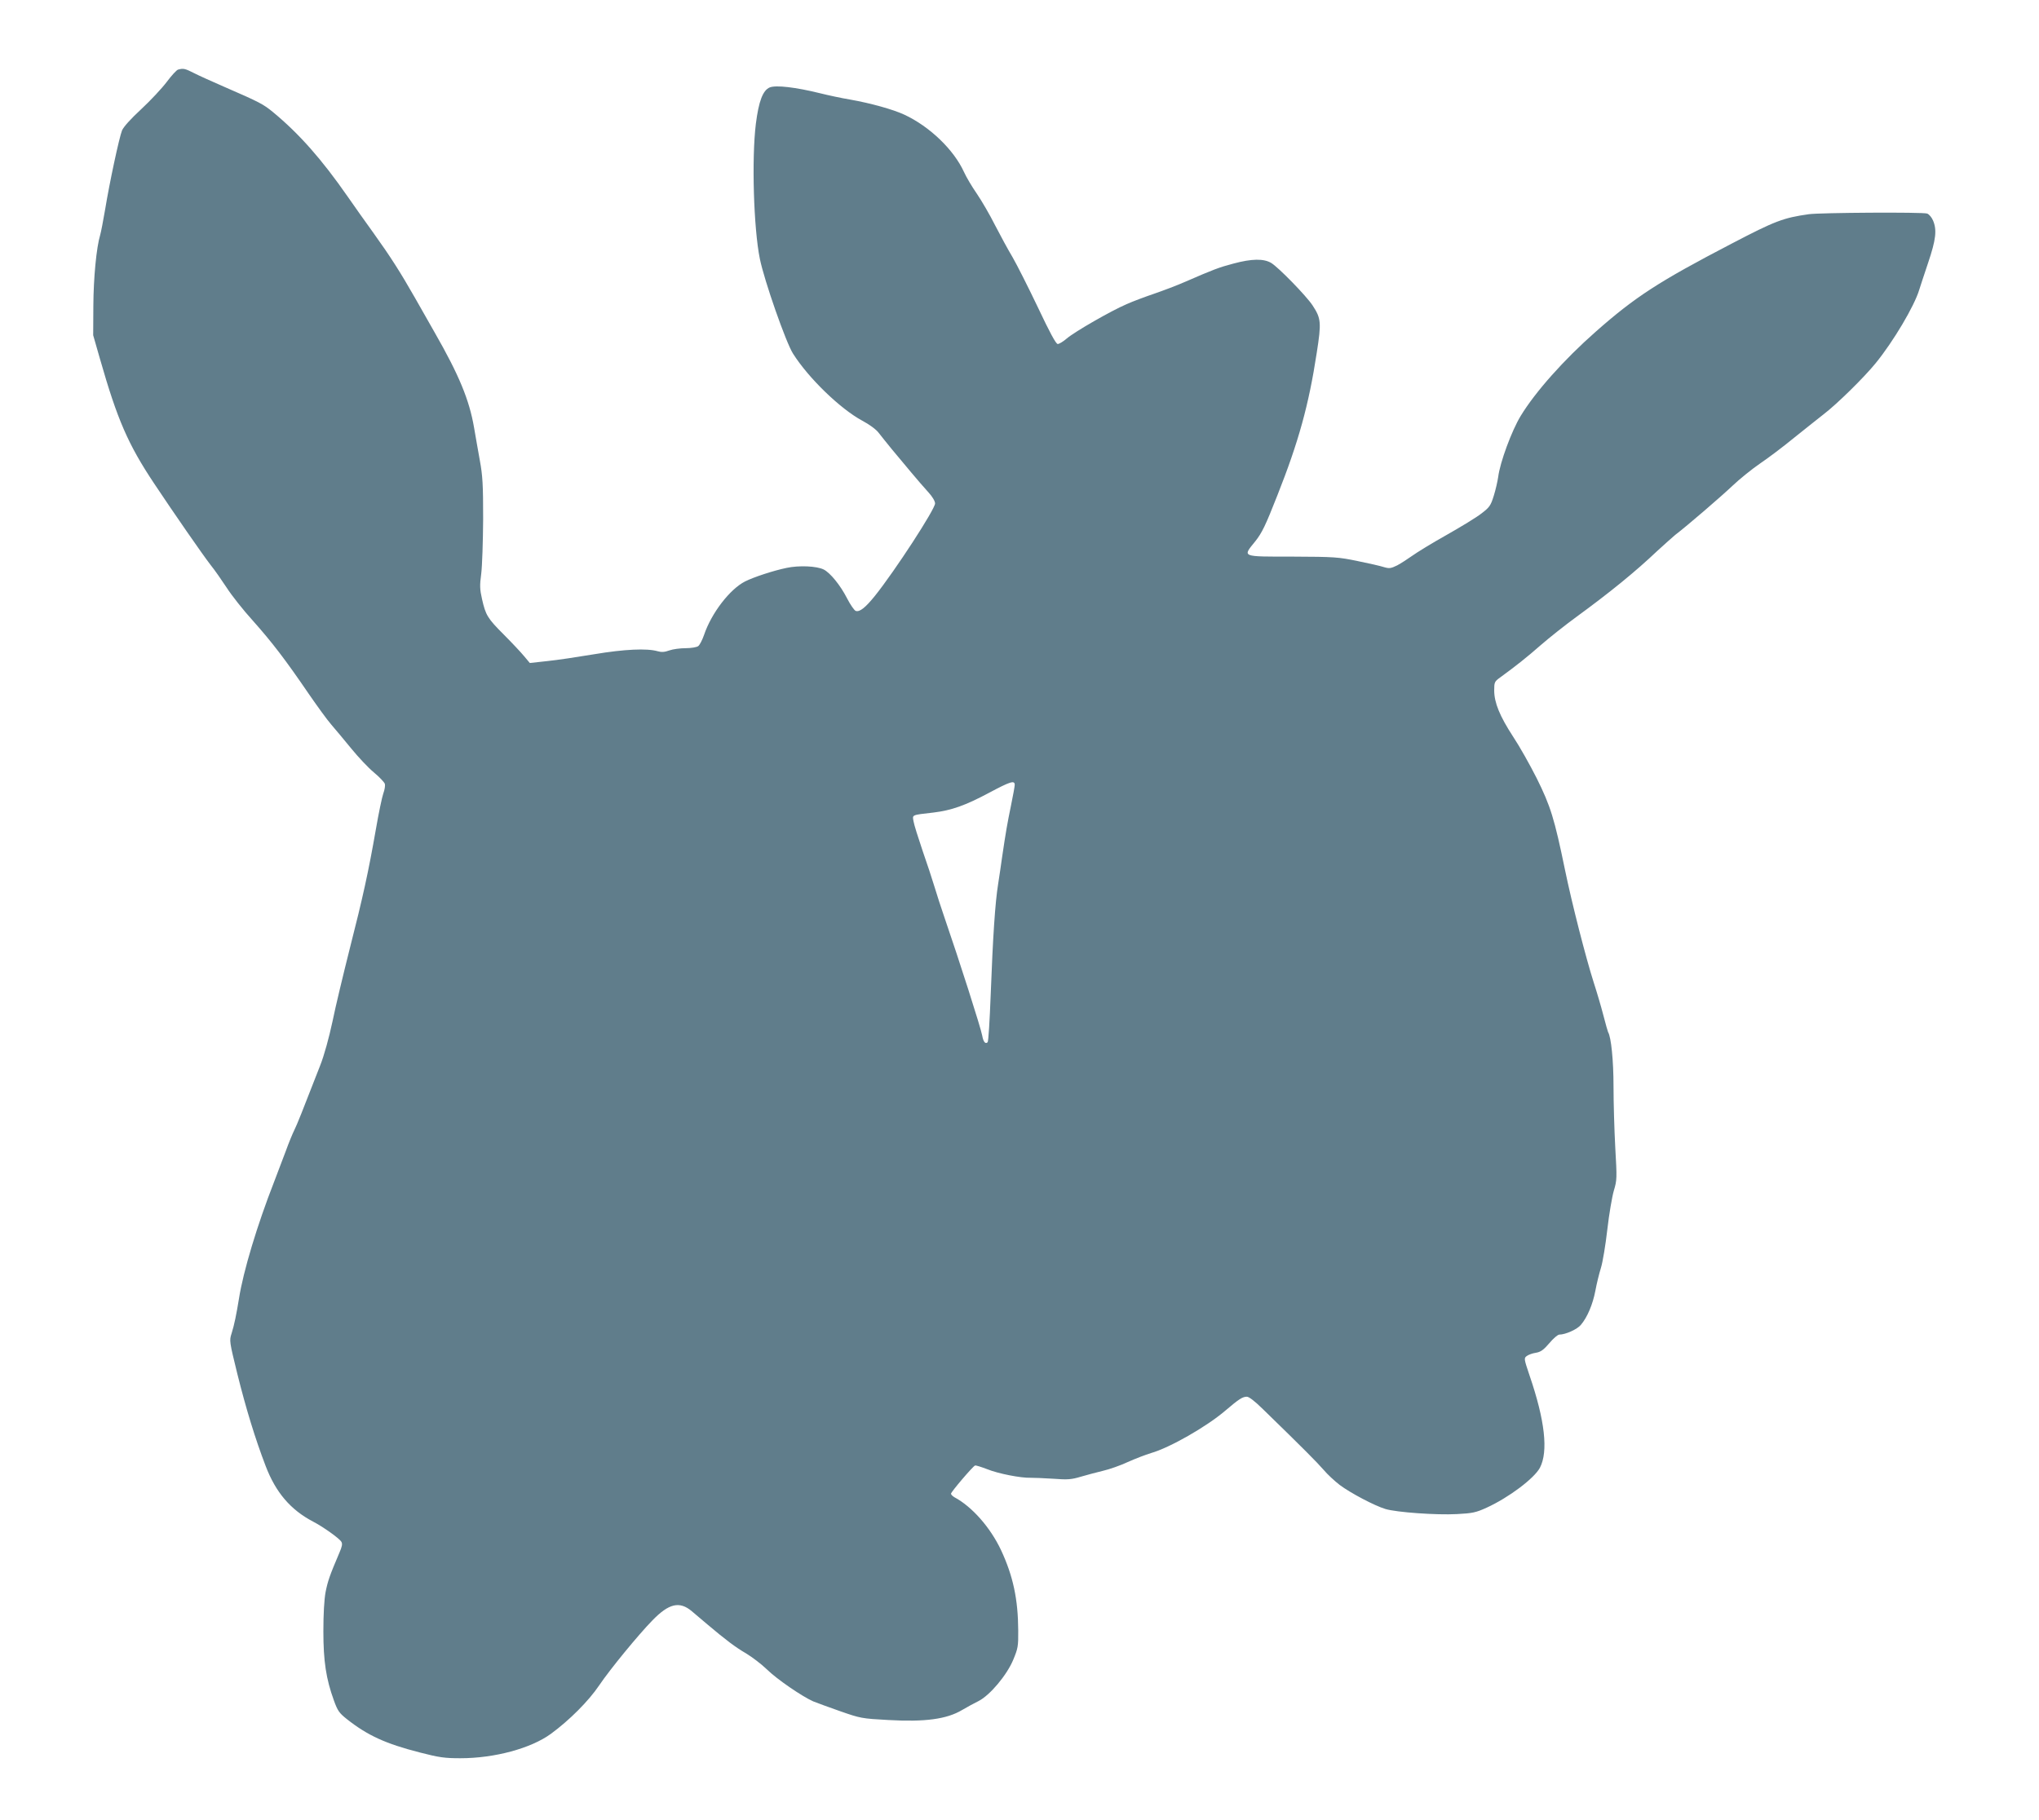 <?xml version="1.0" standalone="no"?>
<!DOCTYPE svg PUBLIC "-//W3C//DTD SVG 20010904//EN"
 "http://www.w3.org/TR/2001/REC-SVG-20010904/DTD/svg10.dtd">
<svg version="1.0" xmlns="http://www.w3.org/2000/svg"
 width="1280pt" height="1143pt" viewBox="0 0 1280 1143"
 preserveAspectRatio="xMidYMid meet">
<g transform="translate(0,1143) scale(0.1,-0.1)"
fill="#607d8b" stroke="none">
<path d="M1118 10993 c-9 -2 -41 -37 -71 -77 -30 -40 -102 -117 -160 -171 -67
-62 -111 -111 -121 -134 -18 -46 -78 -325 -106 -496 -12 -71 -26 -143 -31
-160 -24 -79 -42 -271 -43 -445 l-1 -185 43 -150 c109 -381 176 -535 339 -780
125 -188 306 -449 354 -511 26 -32 71 -97 102 -144 30 -47 104 -141 165 -208
120 -135 203 -243 349 -457 53 -77 116 -164 142 -194 25 -29 82 -97 126 -151
44 -54 108 -122 142 -150 35 -29 65 -61 69 -72 3 -10 -1 -37 -10 -61 -8 -23
-29 -123 -46 -222 -47 -269 -82 -429 -164 -750 -40 -159 -90 -366 -109 -460
-22 -102 -52 -212 -77 -275 -117 -301 -144 -368 -162 -405 -11 -22 -35 -80
-53 -130 -19 -49 -52 -137 -74 -195 -106 -271 -194 -562 -221 -735 -16 -98
-29 -163 -46 -217 -15 -46 -14 -51 36 -255 54 -217 112 -407 178 -579 63 -165
156 -274 297 -348 62 -32 165 -105 178 -127 8 -13 4 -31 -13 -70 -60 -141 -72
-175 -86 -245 -9 -48 -14 -139 -14 -247 0 -188 17 -299 66 -434 23 -64 33 -79
81 -117 130 -103 244 -155 459 -210 120 -31 155 -36 254 -36 215 0 443 62 568
153 116 85 237 206 303 304 68 101 247 319 335 409 103 106 170 122 247 57 25
-21 69 -58 98 -83 115 -97 177 -144 243 -182 38 -23 97 -68 130 -100 63 -62
221 -170 291 -201 22 -9 99 -37 170 -62 126 -44 135 -46 301 -55 230 -13 367
5 464 63 30 18 77 43 103 56 71 36 178 163 218 260 29 70 32 84 31 183 -1 196
-32 342 -108 505 -67 142 -182 273 -293 332 -11 7 -21 16 -21 22 0 11 137 172
151 177 5 2 39 -9 76 -23 69 -28 211 -56 273 -54 19 0 83 -2 141 -6 92 -7 115
-5 175 13 38 11 101 28 139 37 39 9 108 33 155 55 47 21 112 46 145 56 117 33
352 167 470 269 81 69 105 85 132 85 14 0 50 -28 101 -78 256 -249 339 -333
380 -380 24 -29 71 -72 102 -96 68 -51 220 -131 287 -151 69 -21 321 -39 449
-32 98 5 120 10 186 40 140 64 299 184 335 251 53 102 32 296 -65 579 -36 107
-36 109 -17 123 11 8 36 17 57 20 30 5 48 18 84 60 25 30 53 54 63 54 38 0
112 33 135 61 41 48 75 130 91 214 8 44 24 109 35 144 11 35 29 143 40 240 11
97 30 207 41 245 20 66 20 78 9 270 -6 111 -11 284 -11 385 0 162 -15 310 -34
340 -2 4 -16 52 -30 107 -14 54 -41 146 -60 204 -50 157 -137 496 -181 710
-66 320 -90 398 -178 575 -42 83 -107 199 -147 259 -84 129 -119 214 -119 291
0 51 2 56 37 81 100 73 166 125 256 204 54 47 154 126 221 175 215 157 373
286 510 416 45 41 95 86 112 100 76 58 286 239 359 308 44 42 122 105 173 140
52 35 150 109 218 165 69 55 150 120 181 144 84 64 255 232 328 322 110 135
242 357 273 460 6 19 31 96 56 170 49 145 56 206 31 265 -8 19 -24 39 -37 44
-27 10 -671 6 -743 -4 -161 -23 -211 -42 -483 -184 -459 -239 -607 -335 -855
-554 -200 -176 -380 -379 -471 -529 -56 -92 -130 -292 -141 -383 -4 -27 -16
-81 -28 -119 -19 -61 -27 -72 -77 -110 -30 -24 -129 -84 -219 -135 -91 -51
-187 -110 -216 -131 -28 -20 -70 -47 -94 -60 -39 -19 -49 -21 -83 -11 -21 7
-95 24 -165 38 -120 25 -145 27 -408 28 -326 0 -316 -4 -235 96 42 53 64 98
139 289 133 336 197 567 247 895 30 191 27 216 -26 297 -40 61 -215 240 -260
267 -47 28 -122 27 -237 -4 -91 -24 -125 -37 -302 -114 -52 -23 -140 -56 -195
-75 -56 -19 -134 -48 -174 -66 -96 -41 -326 -173 -376 -216 -22 -19 -47 -34
-56 -34 -11 0 -49 70 -125 231 -61 128 -132 268 -158 313 -27 45 -76 135 -110
201 -33 66 -85 155 -115 199 -30 43 -66 104 -80 135 -64 141 -216 287 -375
361 -71 33 -211 72 -341 95 -49 8 -134 26 -190 40 -150 37 -275 52 -314 36
-43 -18 -69 -86 -87 -228 -27 -219 -14 -657 25 -848 28 -138 164 -526 208
-595 97 -154 297 -347 434 -421 47 -25 89 -56 105 -78 15 -20 52 -65 81 -101
30 -36 84 -101 121 -145 36 -43 85 -100 109 -126 25 -27 42 -56 42 -70 0 -36
-250 -421 -378 -581 -60 -74 -95 -102 -120 -94 -9 3 -34 39 -55 80 -42 82
-105 159 -146 180 -44 22 -155 27 -234 10 -82 -17 -204 -57 -260 -85 -96 -49
-211 -199 -257 -335 -11 -32 -28 -65 -37 -71 -9 -7 -45 -13 -79 -13 -34 0 -80
-6 -102 -14 -30 -11 -50 -12 -74 -5 -66 19 -208 13 -398 -19 -102 -17 -234
-37 -295 -43 l-109 -12 -36 43 c-19 23 -76 84 -126 134 -104 104 -115 123
-138 224 -14 62 -15 86 -5 160 6 48 11 202 12 342 0 217 -3 272 -21 370 -11
63 -28 156 -36 205 -30 175 -95 331 -246 595 -20 36 -77 135 -125 220 -93 163
-153 257 -259 405 -64 89 -108 151 -163 230 -164 236 -305 395 -468 530 -62
51 -84 63 -310 161 -71 31 -156 69 -187 85 -57 29 -67 31 -100 22z m5252
-4491 c0 -10 -11 -70 -24 -133 -22 -107 -31 -156 -56 -326 -5 -38 -16 -111
-24 -163 -19 -118 -33 -330 -47 -700 -6 -157 -14 -289 -19 -294 -14 -14 -27 2
-34 41 -9 50 -144 472 -239 748 -19 55 -46 138 -60 185 -14 47 -48 150 -76
230 -27 80 -53 162 -56 182 -8 43 -15 40 125 56 114 14 199 44 349 124 133 71
161 80 161 50z"/>
</g>
</svg>
